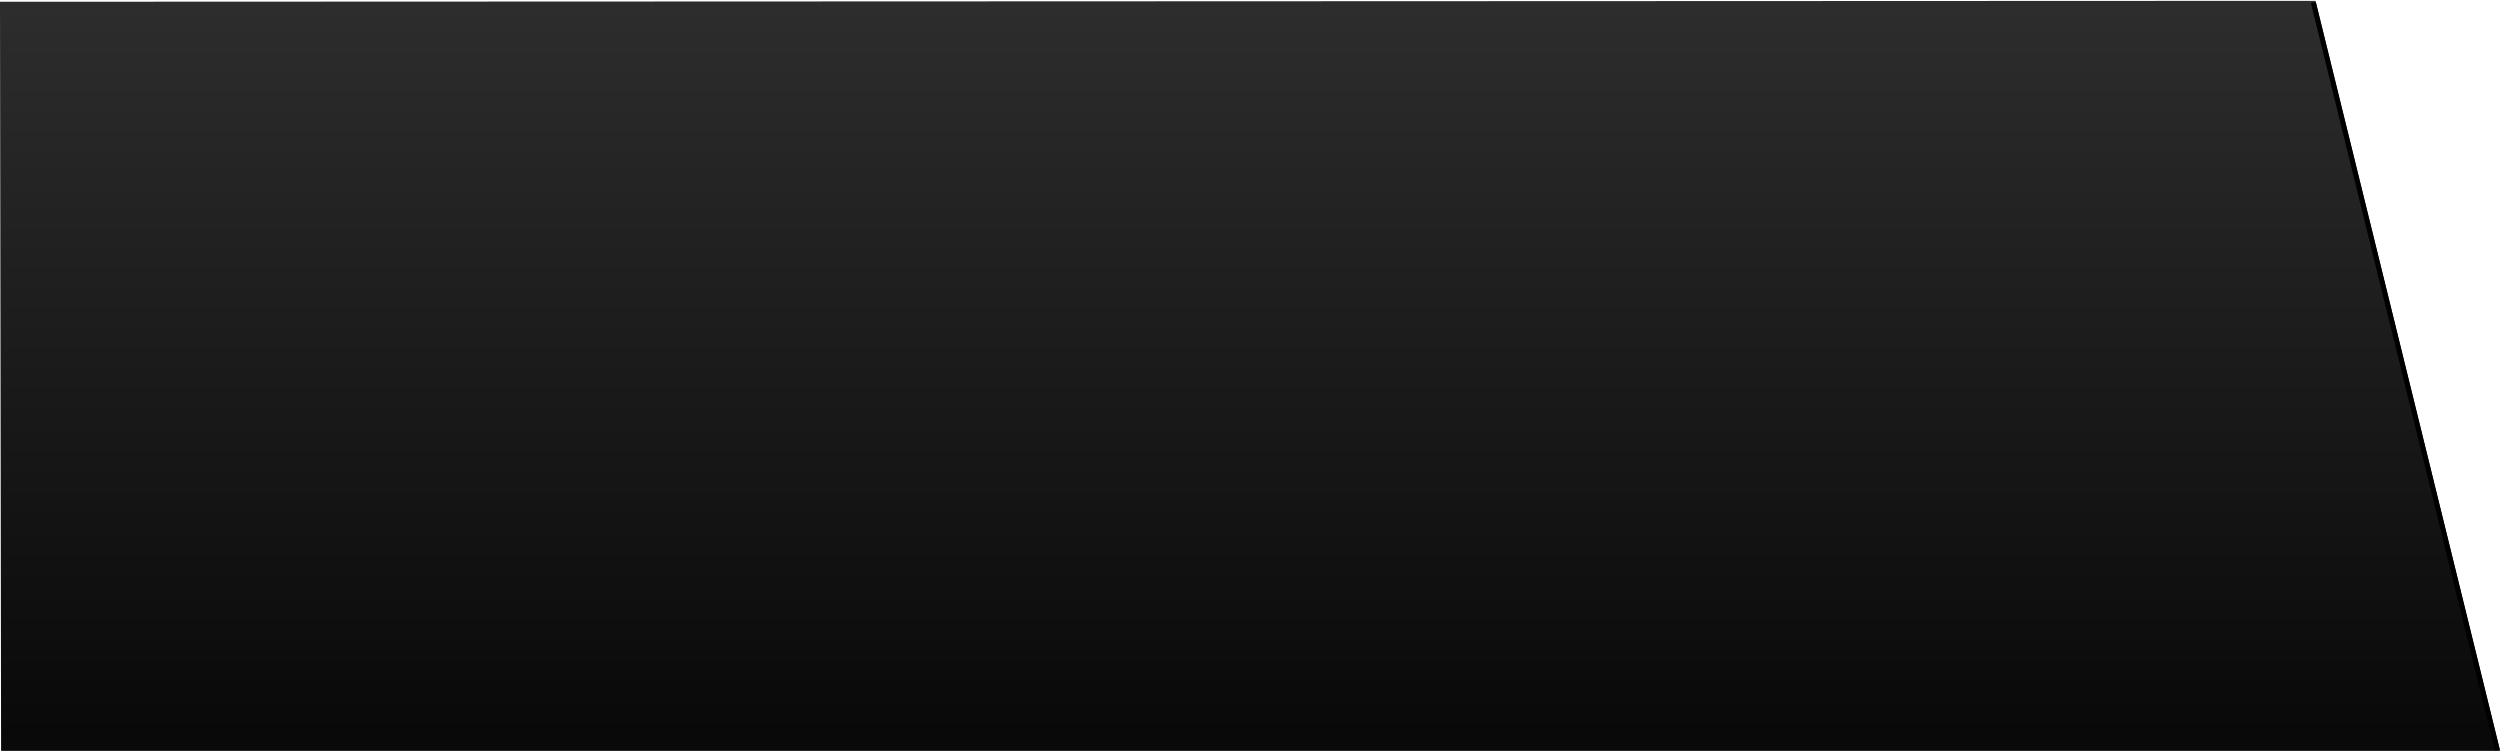<?xml version="1.0" encoding="UTF-8"?>
<!DOCTYPE svg PUBLIC "-//W3C//DTD SVG 1.1//EN" "http://www.w3.org/Graphics/SVG/1.1/DTD/svg11.dtd">
<svg xmlns="http://www.w3.org/2000/svg" xmlns:xlink="http://www.w3.org/1999/xlink" version="1.1" baseProfile="full" width="500" height="150.511" viewBox="0 0 500.00 150.51" enable-background="new 0 0 500.00 150.51" xml:space="preserve" preserveAspectRatio="none slice">
	<linearGradient id="SVGID_Fill1_" gradientUnits="objectBoundingBox" x1="0.487" y1="0.006" x2="1.457" y2="0.006" gradientTransform="rotate(90 0.487 0.006)">
		<stop offset="0" stop-color="#2D2D2D" stop-opacity="1"/>
		<stop offset="0.483" stop-color="#1B1B1B" stop-opacity="1"/>
		<stop offset="1" stop-color="#090909" stop-opacity="1"/>
	</linearGradient>
	<path fill="url(#SVGID_Fill1_)" stroke-width="0.2" stroke-linejoin="round" d="M -0.001,0.352L 463.105,0.167L 499.999,150.167L 0.217,150.167L -0.001,0.352 Z "/>
	<line fill="none" stroke-linejoin="round" stroke="#000000" stroke-opacity="1" x1="462.668" y1="0.5" x2="499.484" y2="150.011"/>
</svg>